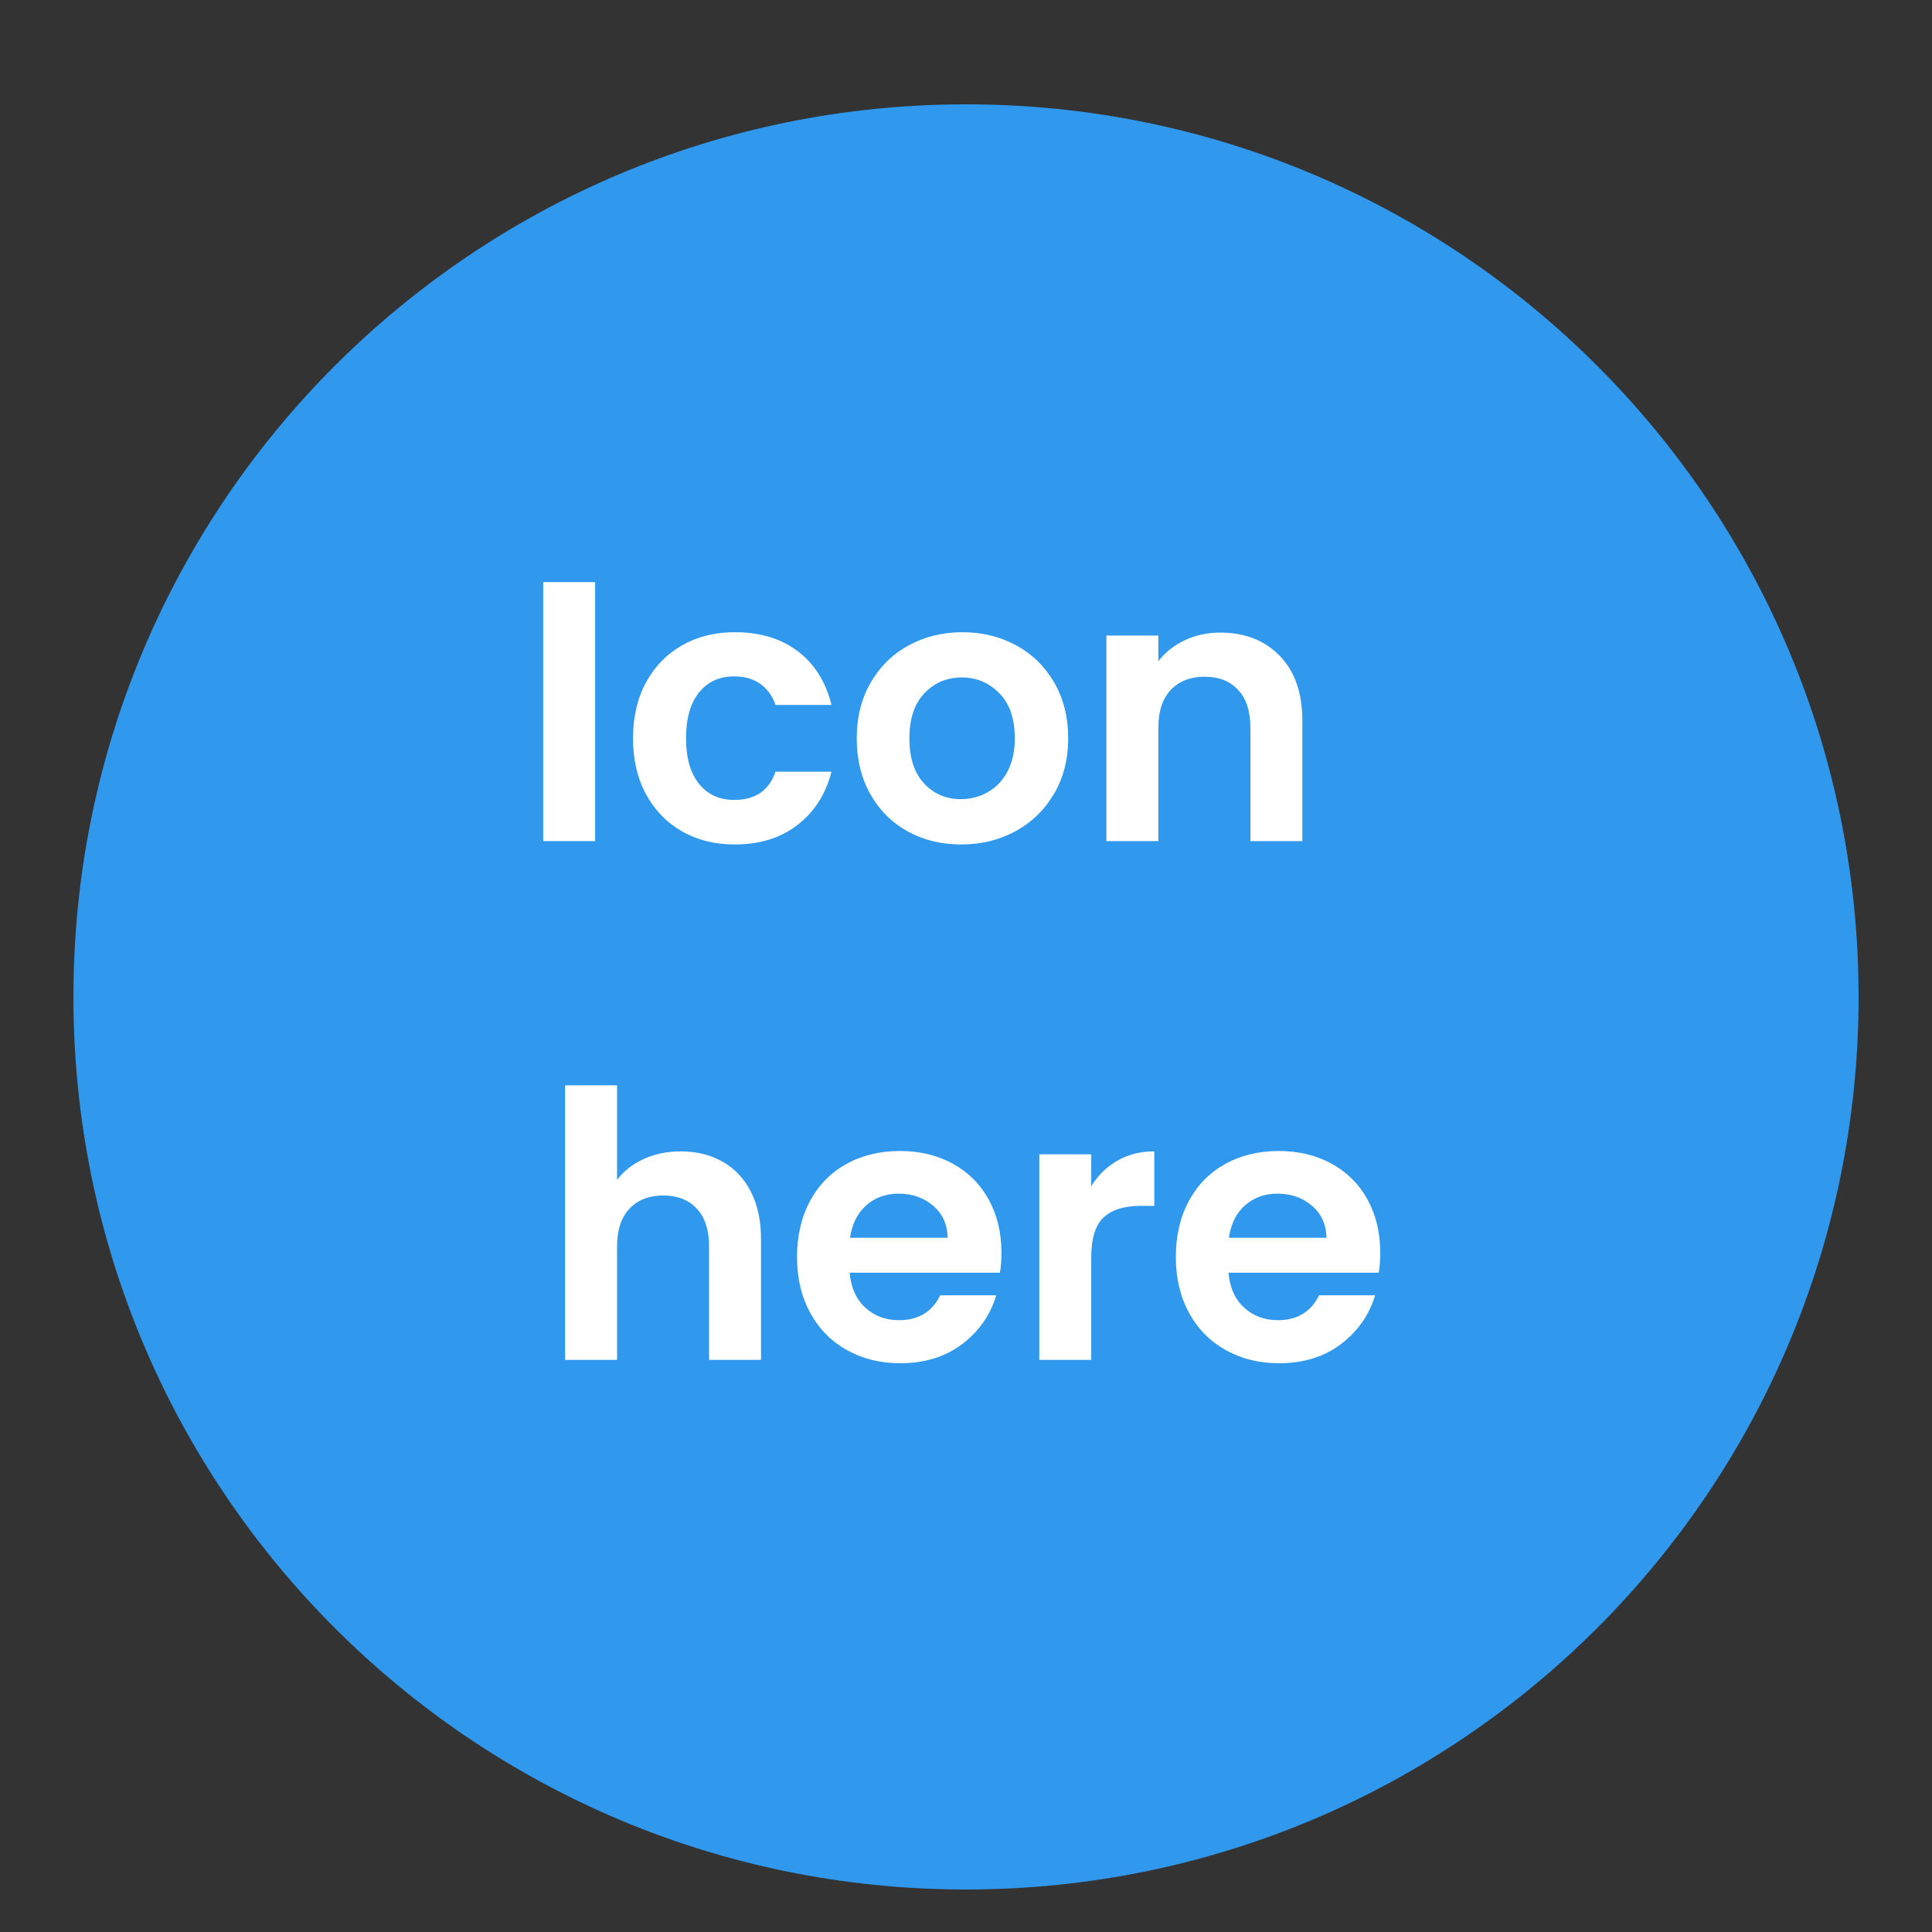 <svg xmlns="http://www.w3.org/2000/svg" xmlns:xlink="http://www.w3.org/1999/xlink" width="1080" zoomAndPan="magnify" viewBox="0 0 810 810" height="1080" preserveAspectRatio="xMidYMid meet" version="1.0"><rect x="0" y="0" width="810" height="810" fill="#333333" stroke="none"/><defs><g/><clipPath id="2e4f95e5c8"><path d="M 30.781 43.738 L 779.219 43.738 L 779.219 792.18 L 30.781 792.18 Z M 30.781 43.738 " clip-rule="nonzero"/></clipPath><clipPath id="e65cc8cd75"><path d="M 405 43.738 C 198.324 43.738 30.781 211.285 30.781 417.961 C 30.781 624.637 198.324 792.18 405 792.18 C 611.676 792.18 779.219 624.637 779.219 417.961 C 779.219 211.285 611.676 43.738 405 43.738 Z M 405 43.738 " clip-rule="nonzero"/></clipPath><clipPath id="b8f563e88a"><path d="M 0.781 0.738 L 749.219 0.738 L 749.219 749.18 L 0.781 749.18 Z M 0.781 0.738 " clip-rule="nonzero"/></clipPath><clipPath id="857103a568"><path d="M 375 0.738 C 168.324 0.738 0.781 168.285 0.781 374.961 C 0.781 581.637 168.324 749.18 375 749.18 C 581.676 749.18 749.219 581.637 749.219 374.961 C 749.219 168.285 581.676 0.738 375 0.738 Z M 375 0.738 " clip-rule="nonzero"/></clipPath><clipPath id="1b7c7a2c75"><rect x="0" width="750" y="0" height="750"/></clipPath></defs><g clip-path="url(#2e4f95e5c8)"><g clip-path="url(#e65cc8cd75)"><g transform="matrix(1, 0, 0, 1, 30, 43)"><g clip-path="url(#1b7c7a2c75)"><g clip-path="url(#b8f563e88a)"><g clip-path="url(#857103a568)"><path fill="#3098ed" d="M 0.781 0.738 L 749.219 0.738 L 749.219 749.18 L 0.781 749.18 Z M 0.781 0.738 " fill-opacity="1" fill-rule="nonzero"/></g></g></g></g></g></g><g fill="#ffffff" fill-opacity="1"><g transform="translate(217.005, 352.638)"><g><path d="M 32.516 -108.578 L 32.516 0 L 10.734 0 L 10.734 -108.578 Z M 32.516 -108.578 "/></g></g></g><g fill="#ffffff" fill-opacity="1"><g transform="translate(260.249, 352.638)"><g><path d="M 5.141 -43.094 C 5.141 -52.008 6.953 -59.812 10.578 -66.5 C 14.203 -73.188 19.227 -78.367 25.656 -82.047 C 32.094 -85.734 39.457 -87.578 47.75 -87.578 C 58.438 -87.578 67.281 -84.906 74.281 -79.562 C 81.281 -74.227 85.973 -66.738 88.359 -57.094 L 64.875 -57.094 C 63.625 -60.82 61.52 -63.75 58.562 -65.875 C 55.613 -68 51.961 -69.062 47.609 -69.062 C 41.379 -69.062 36.445 -66.805 32.812 -62.297 C 29.188 -57.785 27.375 -51.383 27.375 -43.094 C 27.375 -34.895 29.188 -28.539 32.812 -24.031 C 36.445 -19.52 41.379 -17.266 47.609 -17.266 C 56.422 -17.266 62.176 -21.207 64.875 -29.094 L 88.359 -29.094 C 85.973 -19.758 81.254 -12.344 74.203 -6.844 C 67.148 -1.344 58.332 1.406 47.75 1.406 C 39.457 1.406 32.094 -0.43 25.656 -4.109 C 19.227 -7.797 14.203 -12.984 10.578 -19.672 C 6.953 -26.367 5.141 -34.176 5.141 -43.094 Z M 5.141 -43.094 "/></g></g></g><g fill="#ffffff" fill-opacity="1"><g transform="translate(353.893, 352.638)"><g><path d="M 49 1.406 C 40.707 1.406 33.238 -0.43 26.594 -4.109 C 19.957 -7.797 14.75 -13.008 10.969 -19.75 C 7.188 -26.5 5.297 -34.281 5.297 -43.094 C 5.297 -51.906 7.238 -59.68 11.125 -66.422 C 15.008 -73.16 20.32 -78.367 27.062 -82.047 C 33.801 -85.734 41.32 -87.578 49.625 -87.578 C 57.914 -87.578 65.43 -85.734 72.172 -82.047 C 78.922 -78.367 84.238 -73.16 88.125 -66.422 C 92.008 -59.68 93.953 -51.906 93.953 -43.094 C 93.953 -34.281 91.957 -26.5 87.969 -19.75 C 83.977 -13.008 78.586 -7.797 71.797 -4.109 C 65.004 -0.43 57.406 1.406 49 1.406 Z M 49 -17.578 C 52.938 -17.578 56.645 -18.535 60.125 -20.453 C 63.602 -22.367 66.379 -25.242 68.453 -29.078 C 70.523 -32.922 71.562 -37.594 71.562 -43.094 C 71.562 -51.281 69.406 -57.578 65.094 -61.984 C 60.789 -66.398 55.531 -68.609 49.312 -68.609 C 43.094 -68.609 37.879 -66.398 33.672 -61.984 C 29.473 -57.578 27.375 -51.281 27.375 -43.094 C 27.375 -34.895 29.422 -28.594 33.516 -24.188 C 37.617 -19.781 42.781 -17.578 49 -17.578 Z M 49 -17.578 "/></g></g></g><g fill="#ffffff" fill-opacity="1"><g transform="translate(453.137, 352.638)"><g><path d="M 58.484 -87.422 C 68.754 -87.422 77.051 -84.18 83.375 -77.703 C 89.707 -71.223 92.875 -62.176 92.875 -50.562 L 92.875 0 L 71.094 0 L 71.094 -47.609 C 71.094 -54.453 69.379 -59.711 65.953 -63.391 C 62.535 -67.078 57.867 -68.922 51.953 -68.922 C 45.941 -68.922 41.195 -67.078 37.719 -63.391 C 34.25 -59.711 32.516 -54.453 32.516 -47.609 L 32.516 0 L 10.734 0 L 10.734 -86.188 L 32.516 -86.188 L 32.516 -75.453 C 35.422 -79.18 39.129 -82.109 43.641 -84.234 C 48.148 -86.359 53.098 -87.422 58.484 -87.422 Z M 58.484 -87.422 "/></g></g></g><g fill="#ffffff" fill-opacity="1"><g transform="translate(555.97, 352.638)"><g/></g></g><g fill="#ffffff" fill-opacity="1"><g transform="translate(226.193, 570.138)"><g><path d="M 59.266 -87.422 C 65.797 -87.422 71.602 -85.992 76.688 -83.141 C 81.77 -80.297 85.738 -76.098 88.594 -70.547 C 91.445 -64.992 92.875 -58.332 92.875 -50.562 L 92.875 0 L 71.094 0 L 71.094 -47.609 C 71.094 -54.453 69.379 -59.711 65.953 -63.391 C 62.535 -67.078 57.867 -68.922 51.953 -68.922 C 45.941 -68.922 41.195 -67.078 37.719 -63.391 C 34.25 -59.711 32.516 -54.453 32.516 -47.609 L 32.516 0 L 10.734 0 L 10.734 -115.109 L 32.516 -115.109 L 32.516 -75.453 C 35.316 -79.18 39.051 -82.109 43.719 -84.234 C 48.383 -86.359 53.566 -87.422 59.266 -87.422 Z M 59.266 -87.422 "/></g></g></g><g fill="#ffffff" fill-opacity="1"><g transform="translate(329.014, 570.138)"><g><path d="M 90.844 -44.953 C 90.844 -41.848 90.633 -39.051 90.219 -36.562 L 27.219 -36.562 C 27.738 -30.332 29.914 -25.453 33.75 -21.922 C 37.594 -18.398 42.312 -16.641 47.906 -16.641 C 56 -16.641 61.758 -20.113 65.188 -27.062 L 88.672 -27.062 C 86.18 -18.77 81.41 -11.953 74.359 -6.609 C 67.305 -1.266 58.645 1.406 48.375 1.406 C 40.082 1.406 32.641 -0.43 26.047 -4.109 C 19.461 -7.797 14.332 -13.008 10.656 -19.75 C 6.977 -26.5 5.141 -34.281 5.141 -43.094 C 5.141 -52.008 6.953 -59.836 10.578 -66.578 C 14.203 -73.316 19.281 -78.5 25.812 -82.125 C 32.352 -85.758 39.875 -87.578 48.375 -87.578 C 56.57 -87.578 63.91 -85.812 70.391 -82.281 C 76.867 -78.758 81.895 -73.758 85.469 -67.281 C 89.051 -60.801 90.844 -53.359 90.844 -44.953 Z M 68.297 -51.188 C 68.191 -56.781 66.164 -61.258 62.219 -64.625 C 58.281 -68 53.457 -69.688 47.75 -69.688 C 42.363 -69.688 37.828 -68.051 34.141 -64.781 C 30.461 -61.52 28.207 -56.988 27.375 -51.188 Z M 68.297 -51.188 "/></g></g></g><g fill="#ffffff" fill-opacity="1"><g transform="translate(424.992, 570.138)"><g><path d="M 32.516 -72.797 C 35.316 -77.359 38.973 -80.938 43.484 -83.531 C 47.992 -86.125 53.148 -87.422 58.953 -87.422 L 58.953 -64.562 L 53.203 -64.562 C 46.359 -64.562 41.195 -62.953 37.719 -59.734 C 34.25 -56.516 32.516 -50.914 32.516 -42.938 L 32.516 0 L 10.734 0 L 10.734 -86.188 L 32.516 -86.188 Z M 32.516 -72.797 "/></g></g></g><g fill="#ffffff" fill-opacity="1"><g transform="translate(487.836, 570.138)"><g><path d="M 90.844 -44.953 C 90.844 -41.848 90.633 -39.051 90.219 -36.562 L 27.219 -36.562 C 27.738 -30.332 29.914 -25.453 33.75 -21.922 C 37.594 -18.398 42.312 -16.641 47.906 -16.641 C 56 -16.641 61.758 -20.113 65.188 -27.062 L 88.672 -27.062 C 86.18 -18.77 81.41 -11.953 74.359 -6.609 C 67.305 -1.266 58.645 1.406 48.375 1.406 C 40.082 1.406 32.641 -0.43 26.047 -4.109 C 19.461 -7.797 14.332 -13.008 10.656 -19.75 C 6.977 -26.5 5.141 -34.281 5.141 -43.094 C 5.141 -52.008 6.953 -59.836 10.578 -66.578 C 14.203 -73.316 19.281 -78.5 25.812 -82.125 C 32.352 -85.758 39.875 -87.578 48.375 -87.578 C 56.57 -87.578 63.91 -85.812 70.391 -82.281 C 76.867 -78.758 81.895 -73.758 85.469 -67.281 C 89.051 -60.801 90.844 -53.359 90.844 -44.953 Z M 68.297 -51.188 C 68.191 -56.781 66.164 -61.258 62.219 -64.625 C 58.281 -68 53.457 -69.688 47.75 -69.688 C 42.363 -69.688 37.828 -68.051 34.141 -64.781 C 30.461 -61.52 28.207 -56.988 27.375 -51.188 Z M 68.297 -51.188 "/></g></g></g></svg>